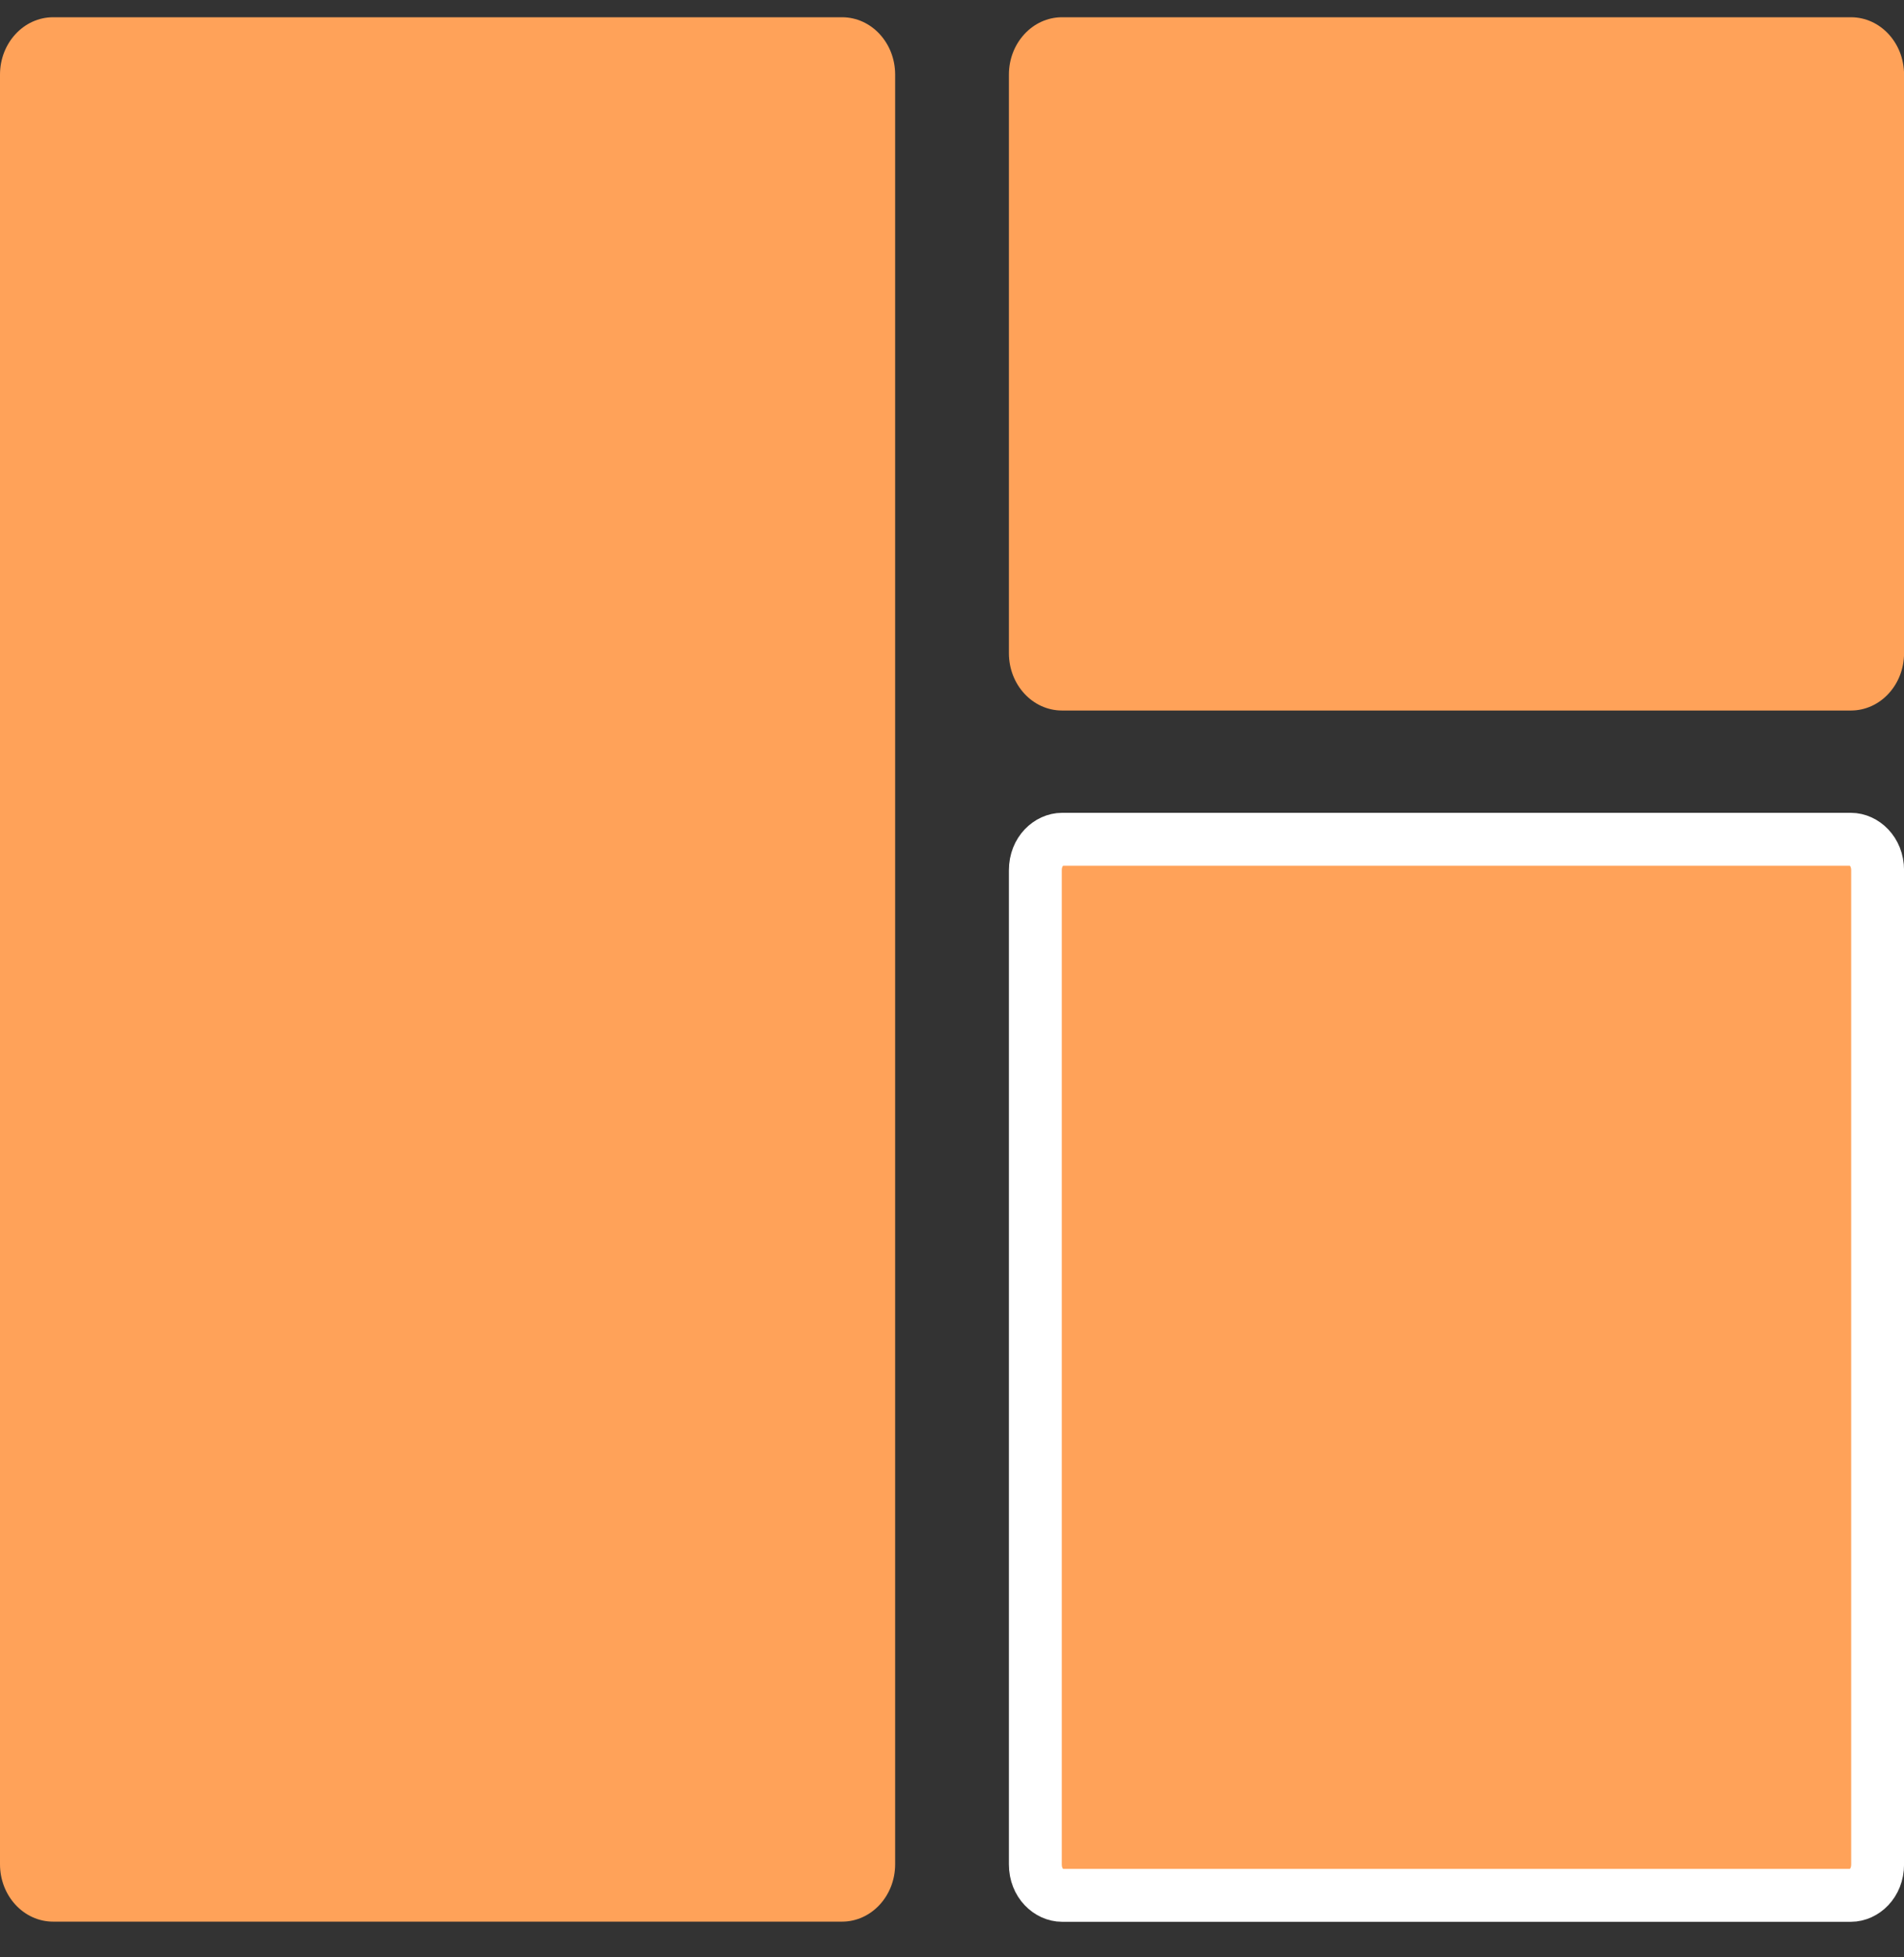 <?xml version="1.0" encoding="UTF-8"?>
<svg xmlns="http://www.w3.org/2000/svg" fill="none" height="37" viewBox="0 0 36 37" width="36">
  <rect x="0" y="0" width="36" height="37" fill="#333333" stroke="none"/>
  <g fill="#ffa259">
    <path d="m15.921.326h-14.917c-.554 0-1.004.486-1.004 1.084v33.83c0 .599.449 1.085 1.004 1.085h14.917c.554 0 1.004-.485 1.004-1.085v-33.83c0-.599-.449-1.084-1.004-1.084z"></path>
    <path d="m34.997.326h-14.917c-.554 0-1.004.486-1.004 1.084v10.937c0 .599.449 1.084 1.004 1.084h14.917c.554 0 1.004-.485 1.004-1.084v-10.937c0-.599-.449-1.084-1.004-1.084z"></path>
    <path d="m20.08 15.865h14.917c.242 0 .504.225.504.585v18.793c0 .36-.261.585-.504.585h-14.917c-.242 0-.504-.225-.504-.585v-18.793c0-.36.261-.585.504-.585z" stroke="#fff"></path>
  </g>
</svg>

